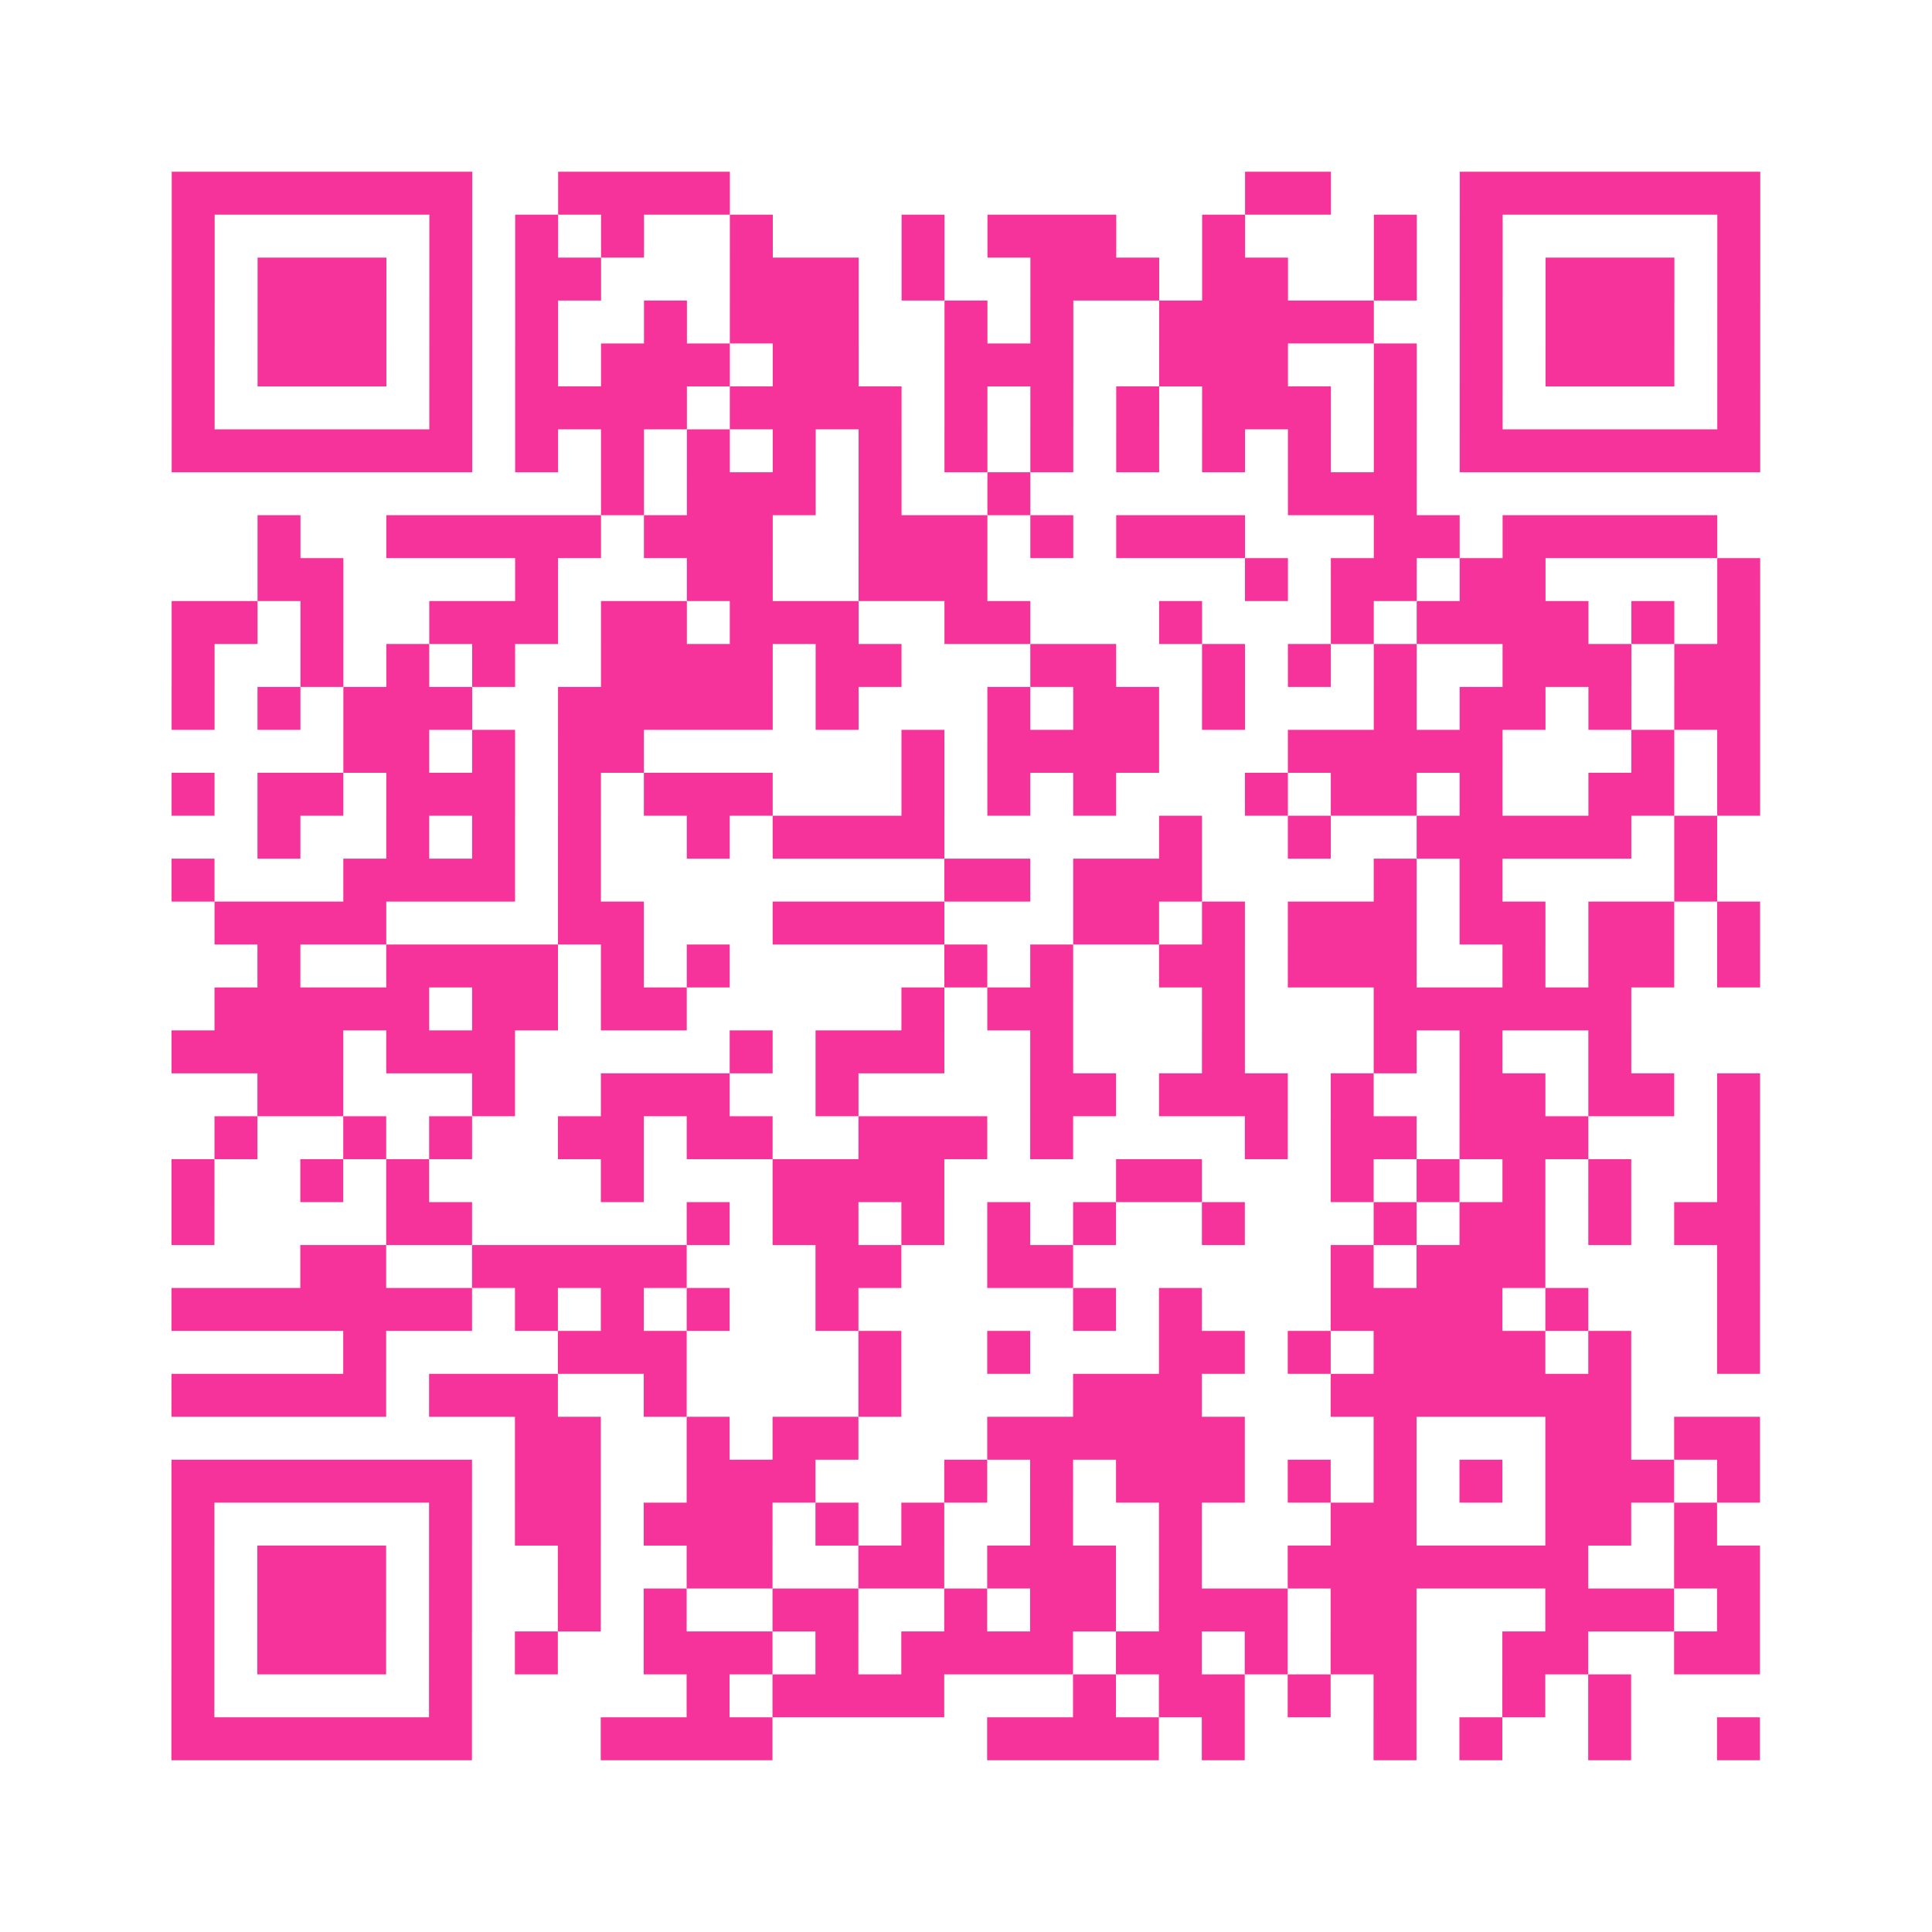 <?xml version="1.0" encoding="UTF-8"?>
<svg xmlns="http://www.w3.org/2000/svg" viewBox="0 0 45 45" class="pyqrcode"><path fill="transparent" d="M0 0h45v45h-45z"/><path stroke="#f6339b" class="pyqrline" d="M4 4.5h7m2 0h4m12 0h2m3 0h7m-37 1h1m5 0h1m1 0h1m1 0h1m2 0h1m3 0h1m1 0h3m2 0h1m3 0h1m1 0h1m5 0h1m-37 1h1m1 0h3m1 0h1m1 0h2m3 0h3m1 0h1m2 0h3m1 0h2m2 0h1m1 0h1m1 0h3m1 0h1m-37 1h1m1 0h3m1 0h1m1 0h1m2 0h1m1 0h3m2 0h1m1 0h1m2 0h5m2 0h1m1 0h3m1 0h1m-37 1h1m1 0h3m1 0h1m1 0h1m1 0h3m1 0h2m2 0h3m2 0h3m2 0h1m1 0h1m1 0h3m1 0h1m-37 1h1m5 0h1m1 0h4m1 0h4m1 0h1m1 0h1m1 0h1m1 0h3m1 0h1m1 0h1m5 0h1m-37 1h7m1 0h1m1 0h1m1 0h1m1 0h1m1 0h1m1 0h1m1 0h1m1 0h1m1 0h1m1 0h1m1 0h1m1 0h7m-27 1h1m1 0h3m1 0h1m2 0h1m6 0h3m-27 1h1m2 0h5m1 0h3m2 0h3m1 0h1m1 0h3m3 0h2m1 0h5m-34 1h2m4 0h1m3 0h2m2 0h3m6 0h1m1 0h2m1 0h2m4 0h1m-37 1h2m1 0h1m2 0h3m1 0h2m1 0h3m2 0h2m3 0h1m3 0h1m1 0h4m1 0h1m1 0h1m-37 1h1m2 0h1m1 0h1m1 0h1m2 0h4m1 0h2m3 0h2m2 0h1m1 0h1m1 0h1m2 0h3m1 0h2m-37 1h1m1 0h1m1 0h3m2 0h5m1 0h1m3 0h1m1 0h2m1 0h1m3 0h1m1 0h2m1 0h1m1 0h2m-33 1h2m1 0h1m1 0h2m6 0h1m1 0h4m3 0h5m3 0h1m1 0h1m-37 1h1m1 0h2m1 0h3m1 0h1m1 0h3m3 0h1m1 0h1m1 0h1m3 0h1m1 0h2m1 0h1m2 0h2m1 0h1m-35 1h1m2 0h1m1 0h1m1 0h1m2 0h1m1 0h4m5 0h1m2 0h1m2 0h5m1 0h1m-36 1h1m3 0h4m1 0h1m8 0h2m1 0h3m4 0h1m1 0h1m4 0h1m-35 1h4m4 0h2m3 0h4m3 0h2m1 0h1m1 0h3m1 0h2m1 0h2m1 0h1m-35 1h1m2 0h4m1 0h1m1 0h1m5 0h1m1 0h1m2 0h2m1 0h3m2 0h1m1 0h2m1 0h1m-36 1h5m1 0h2m1 0h2m5 0h1m1 0h2m3 0h1m3 0h6m-34 1h4m1 0h3m5 0h1m1 0h3m2 0h1m3 0h1m3 0h1m1 0h1m2 0h1m-32 1h2m3 0h1m2 0h3m2 0h1m4 0h2m1 0h3m1 0h1m2 0h2m1 0h2m1 0h1m-36 1h1m2 0h1m1 0h1m2 0h2m1 0h2m2 0h3m1 0h1m4 0h1m1 0h2m1 0h3m3 0h1m-37 1h1m2 0h1m1 0h1m4 0h1m3 0h4m4 0h2m3 0h1m1 0h1m1 0h1m1 0h1m2 0h1m-37 1h1m4 0h2m5 0h1m1 0h2m1 0h1m1 0h1m1 0h1m2 0h1m3 0h1m1 0h2m1 0h1m1 0h2m-34 1h2m2 0h5m3 0h2m2 0h2m6 0h1m1 0h3m4 0h1m-37 1h7m1 0h1m1 0h1m1 0h1m2 0h1m5 0h1m1 0h1m3 0h4m1 0h1m3 0h1m-33 1h1m4 0h3m4 0h1m2 0h1m3 0h2m1 0h1m1 0h4m1 0h1m2 0h1m-37 1h5m1 0h3m2 0h1m4 0h1m4 0h3m3 0h7m-26 1h2m2 0h1m1 0h2m3 0h6m3 0h1m3 0h2m1 0h2m-37 1h7m1 0h2m2 0h3m3 0h1m1 0h1m1 0h3m1 0h1m1 0h1m1 0h1m1 0h3m1 0h1m-37 1h1m5 0h1m1 0h2m1 0h3m1 0h1m1 0h1m2 0h1m2 0h1m3 0h2m3 0h2m1 0h1m-36 1h1m1 0h3m1 0h1m2 0h1m2 0h2m2 0h2m1 0h3m1 0h1m2 0h7m2 0h2m-37 1h1m1 0h3m1 0h1m2 0h1m1 0h1m2 0h2m2 0h1m1 0h2m1 0h3m1 0h2m3 0h3m1 0h1m-37 1h1m1 0h3m1 0h1m1 0h1m2 0h3m1 0h1m1 0h4m1 0h2m1 0h1m1 0h2m2 0h2m2 0h2m-37 1h1m5 0h1m5 0h1m1 0h4m3 0h1m1 0h2m1 0h1m1 0h1m2 0h1m1 0h1m-34 1h7m3 0h4m5 0h4m1 0h1m3 0h1m1 0h1m2 0h1m2 0h1"/></svg>
